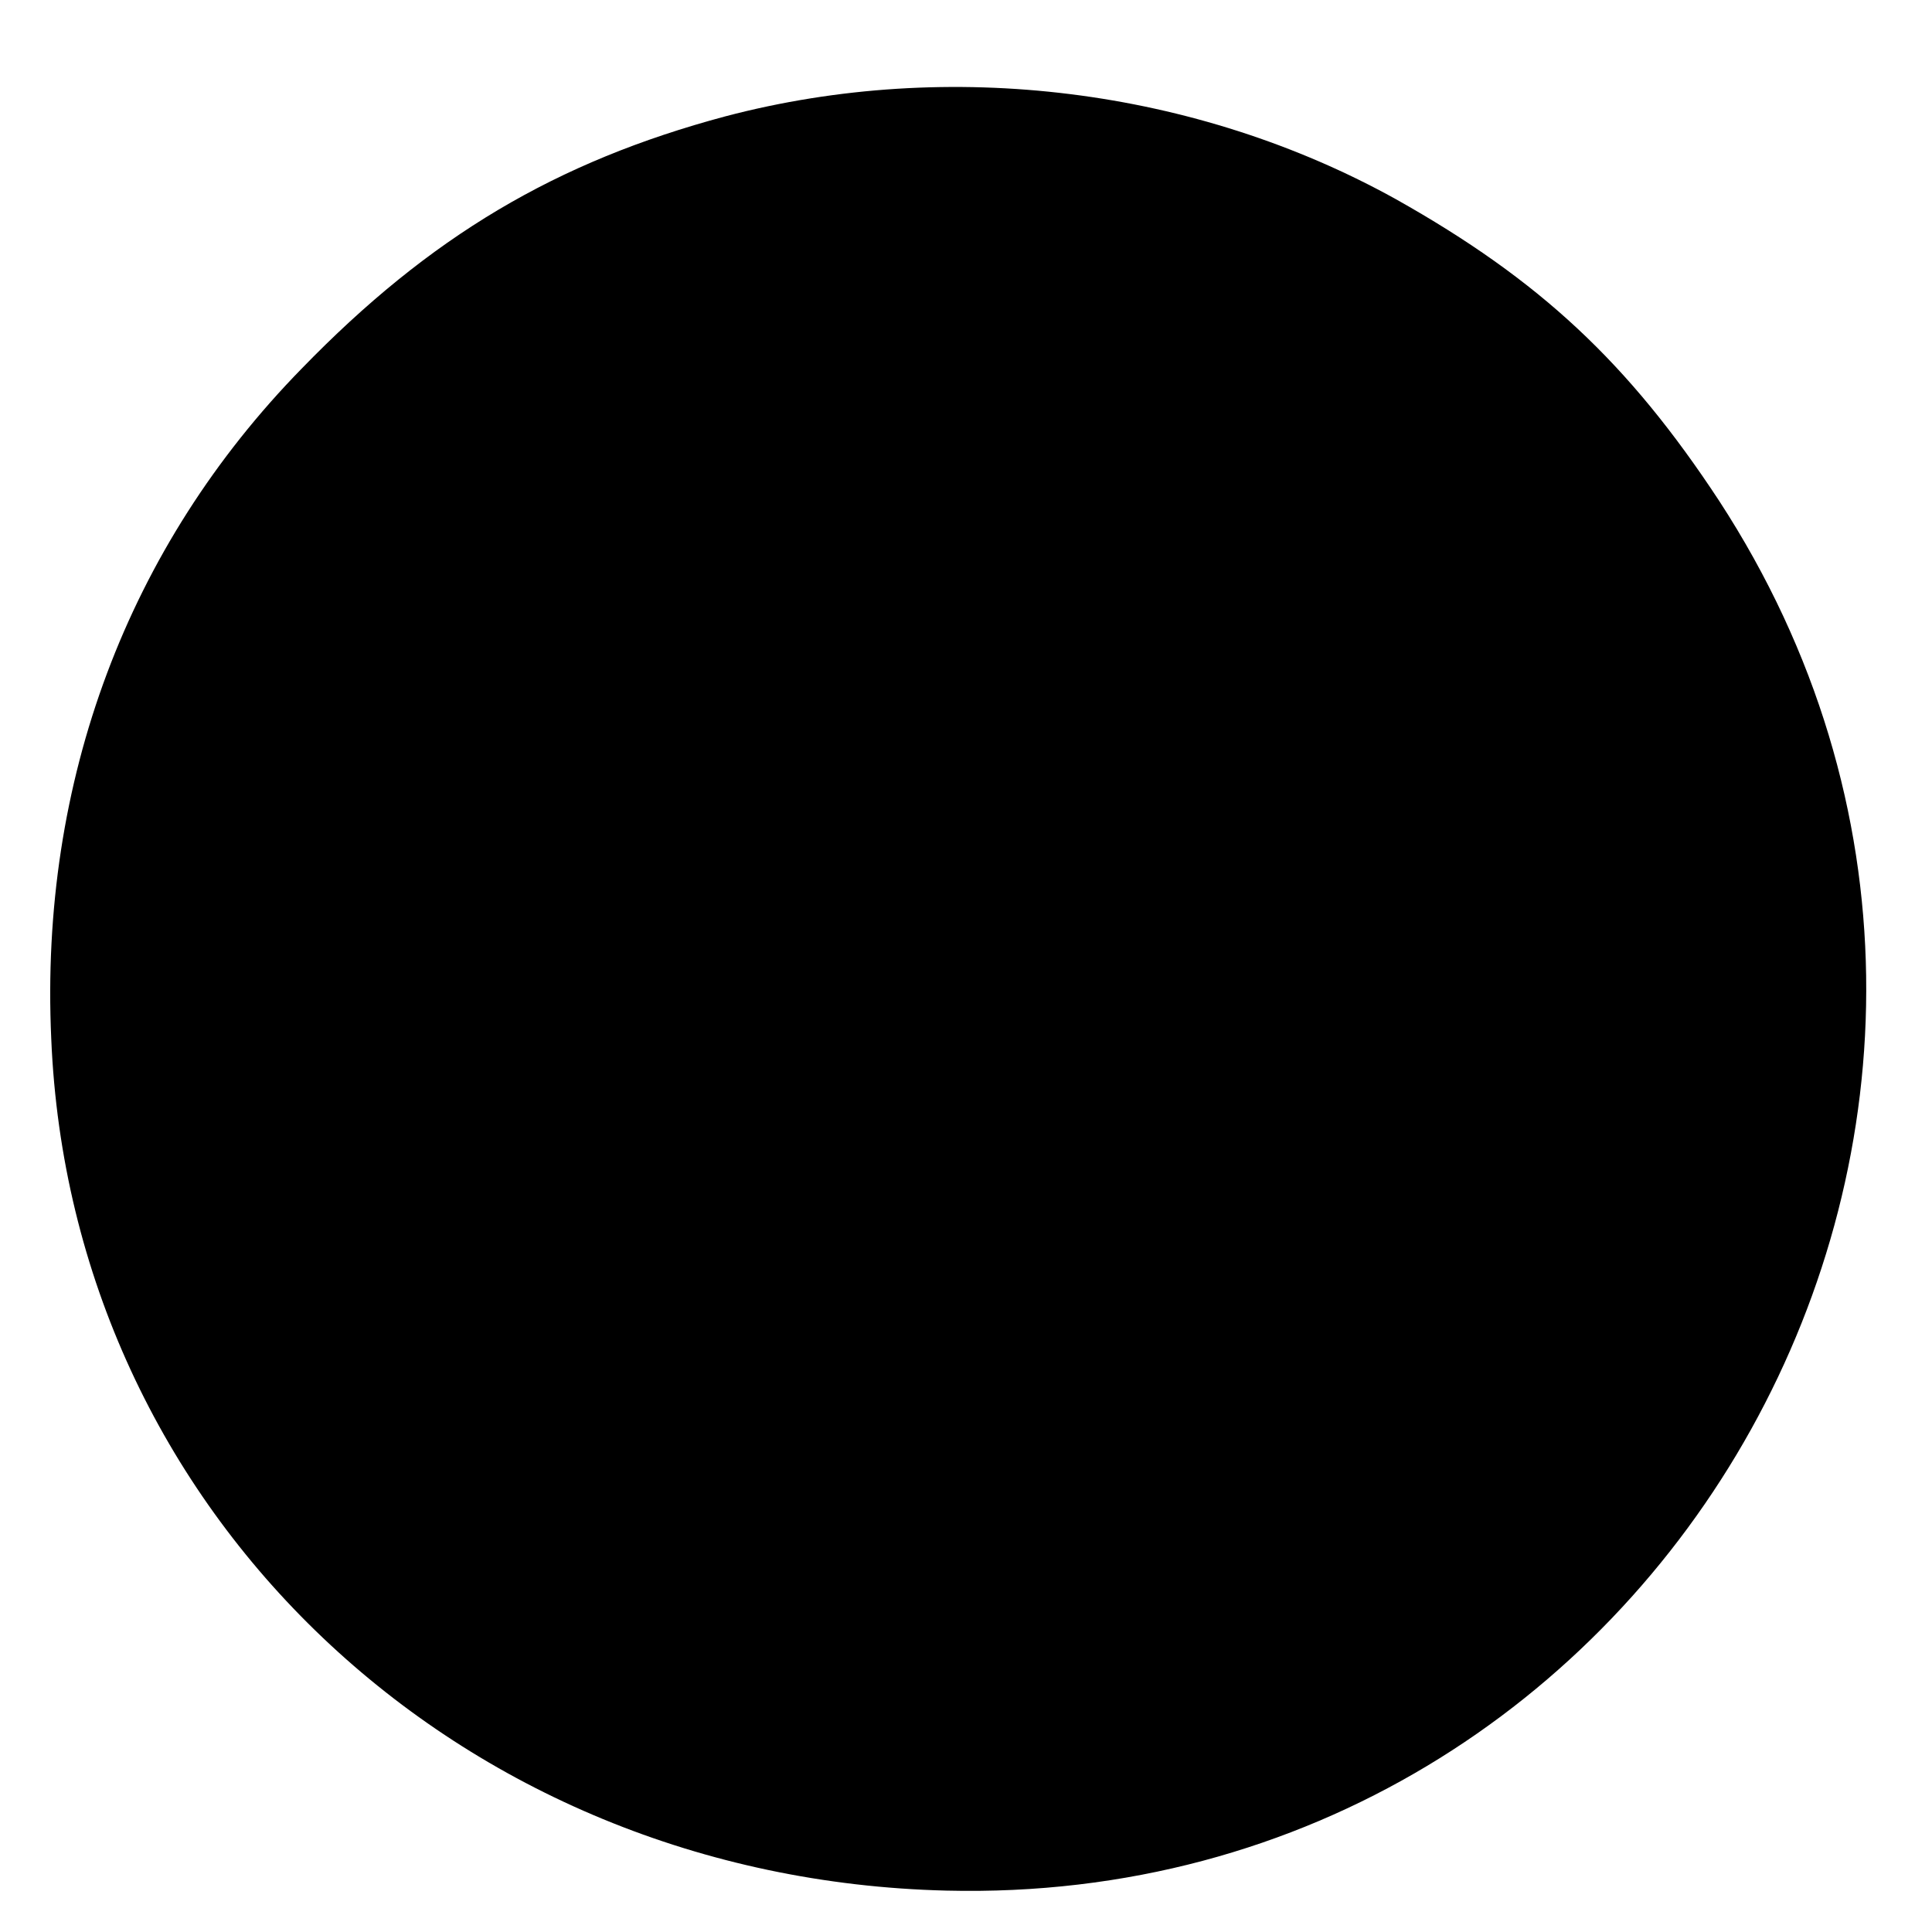 <?xml version="1.0" standalone="no"?>
<!DOCTYPE svg PUBLIC "-//W3C//DTD SVG 20010904//EN"
 "http://www.w3.org/TR/2001/REC-SVG-20010904/DTD/svg10.dtd">
<svg version="1.0" xmlns="http://www.w3.org/2000/svg"
 width="98pt" height="98pt" viewBox="0 0 98 98"
 preserveAspectRatio="xMidYMid meet">
<g transform="translate(0,98) scale(0.1,-0.1)"
fill="#000000" stroke="none">
<path d="M368 921 c-86 -23 -150 -61 -215 -128 -88 -90 -133 -209 -127 -340
10 -240 206 -426 454 -432 366 -9 592 398 392 705 -46 70 -91 112 -164 153
-101 56 -226 72 -340 42z"/>
</g>
</svg>
